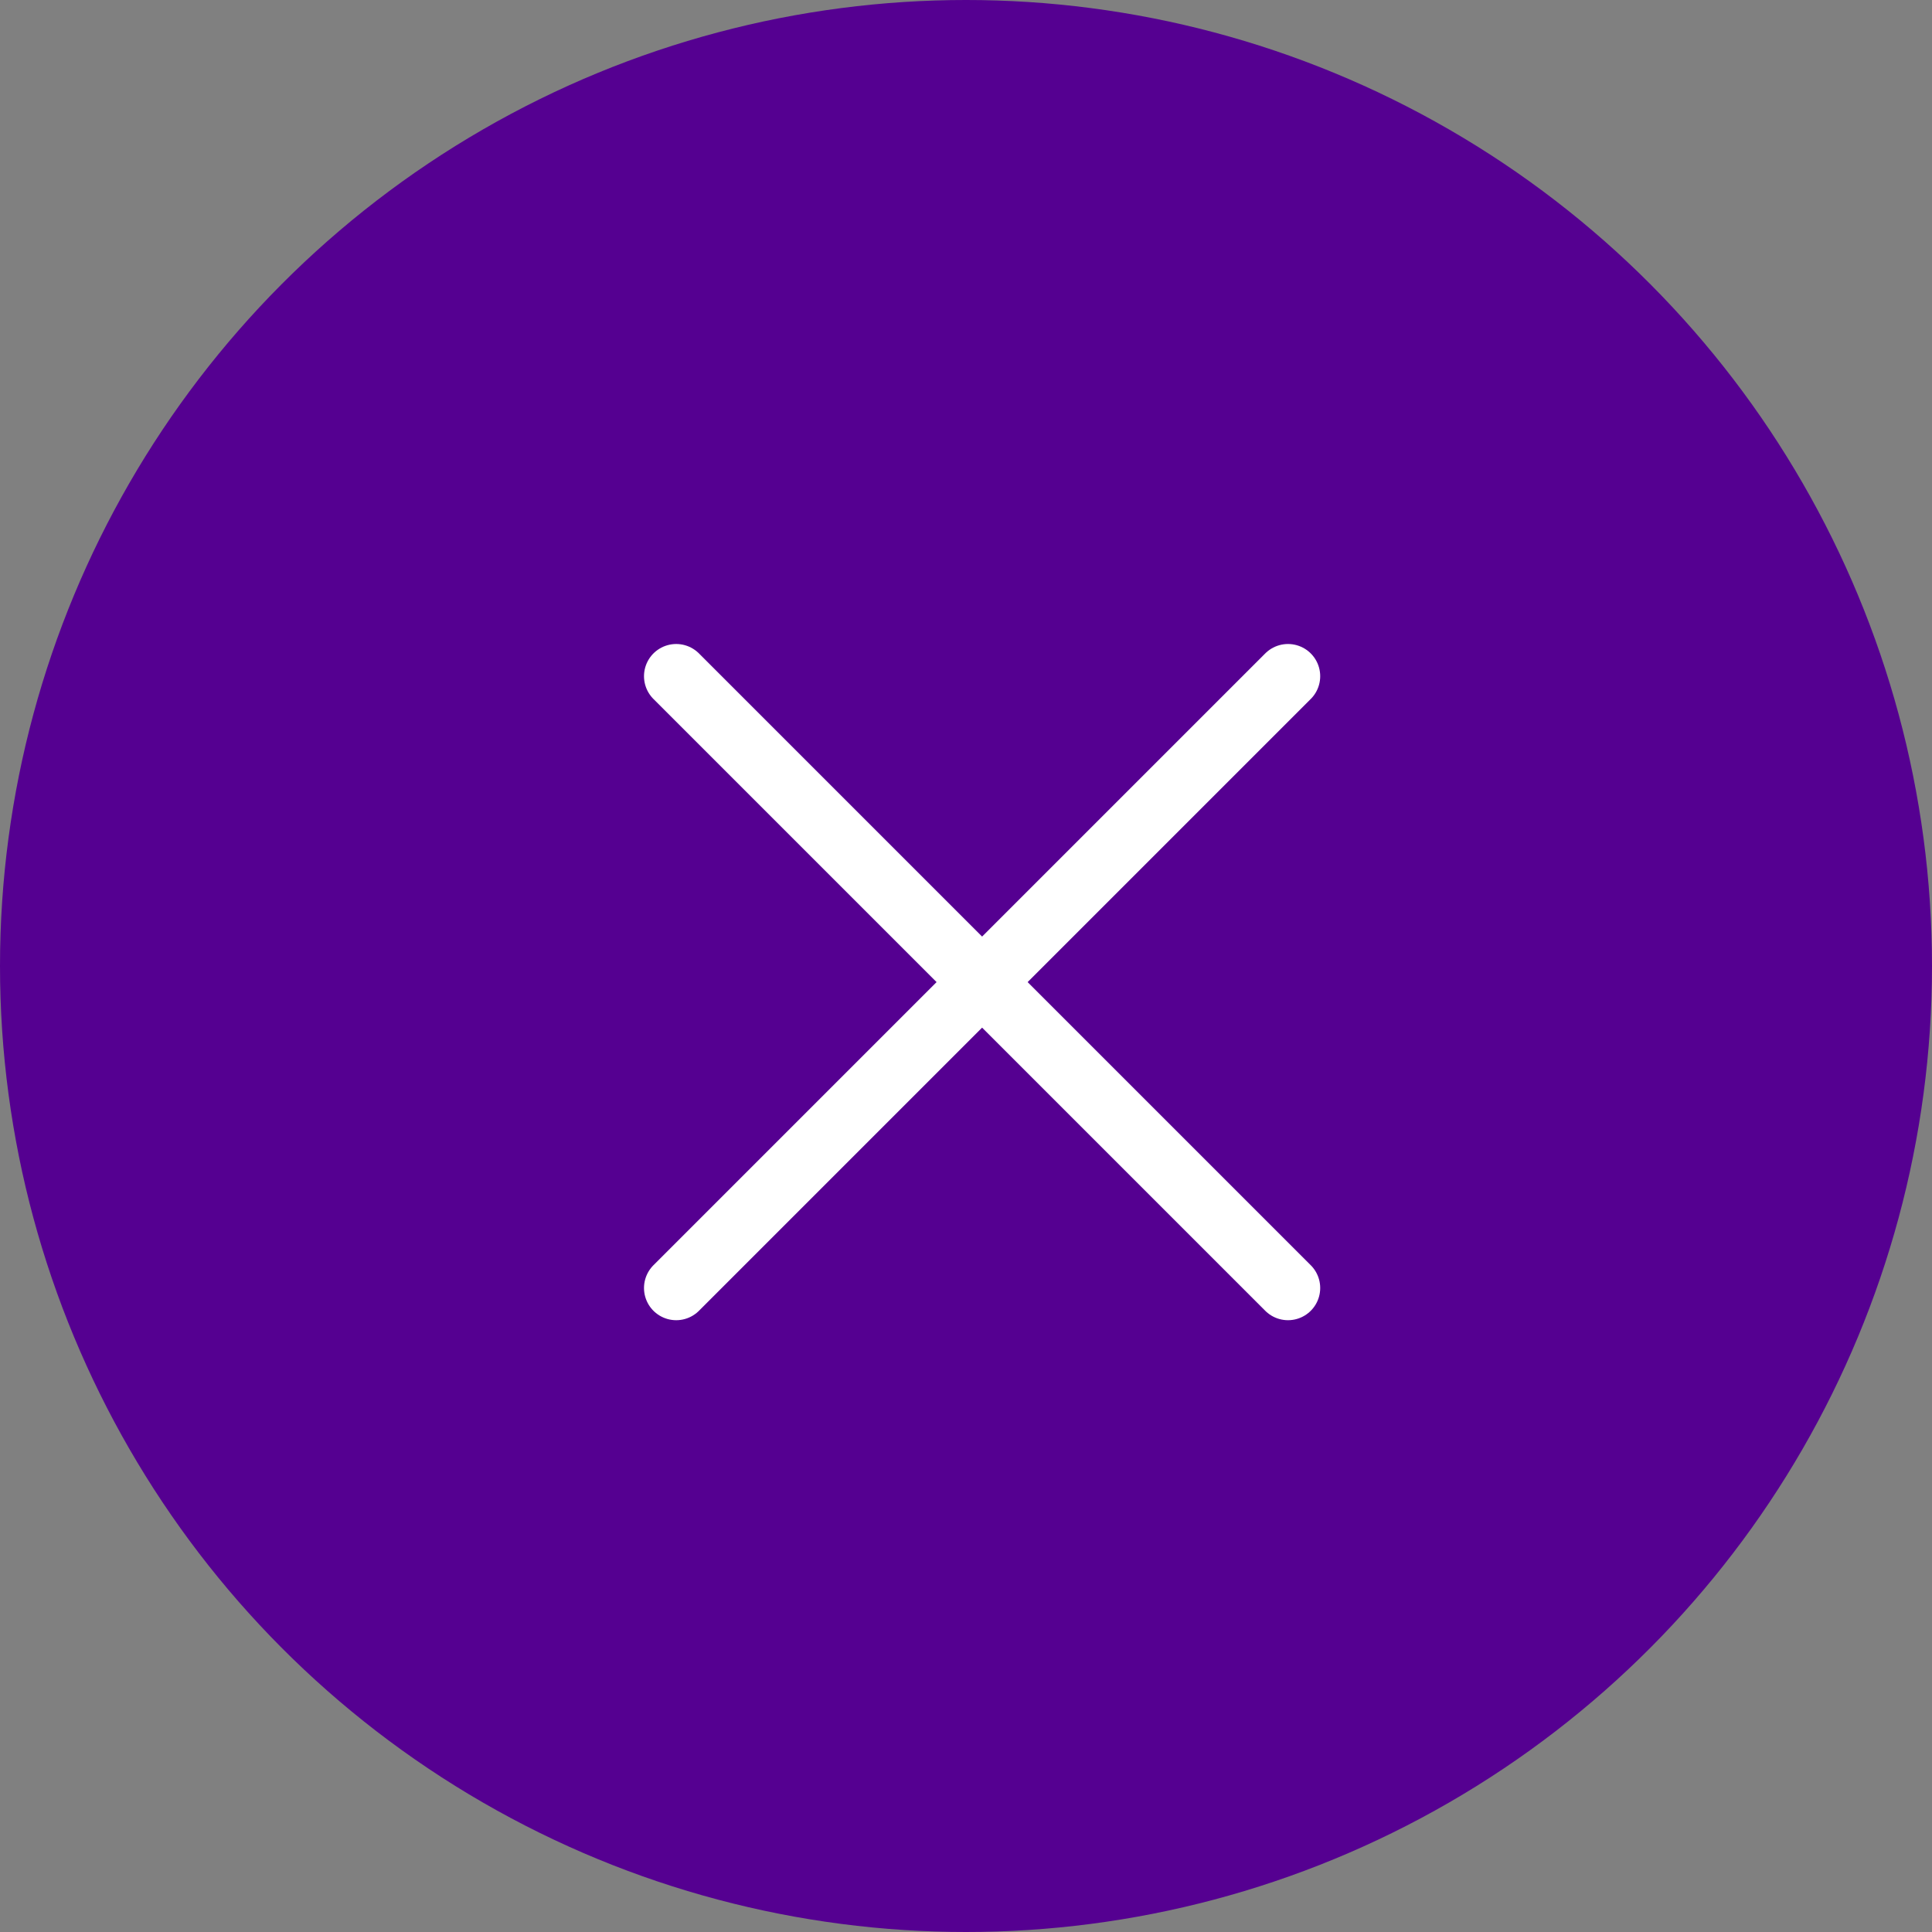 <svg xmlns="http://www.w3.org/2000/svg" width="60" height="60" viewBox="0 0 60 60">
  <rect x="0" y="0" width="60" height="60" fill="#808080" stroke="none"/>
  <g id="close_pp" transform="translate(-1062 -13372)">
    <circle id="타원_19" data-name="타원 19" cx="30" cy="30" r="30" transform="translate(1062 13372)" fill="#550091"/>
    <g id="그룹_142" data-name="그룹 142" transform="translate(-0.5 0.5)">
      <line id="선_3" data-name="선 3" x2="19" y2="19" transform="translate(1083.5 13392.5)" fill="none" stroke="#fff" stroke-linecap="round" stroke-width="2"/>
      <line id="선_4" data-name="선 4" x1="19" y2="19" transform="translate(1083.5 13392.5)" fill="none" stroke="#fff" stroke-linecap="round" stroke-width="2"/>
    </g>
  </g>
</svg>
